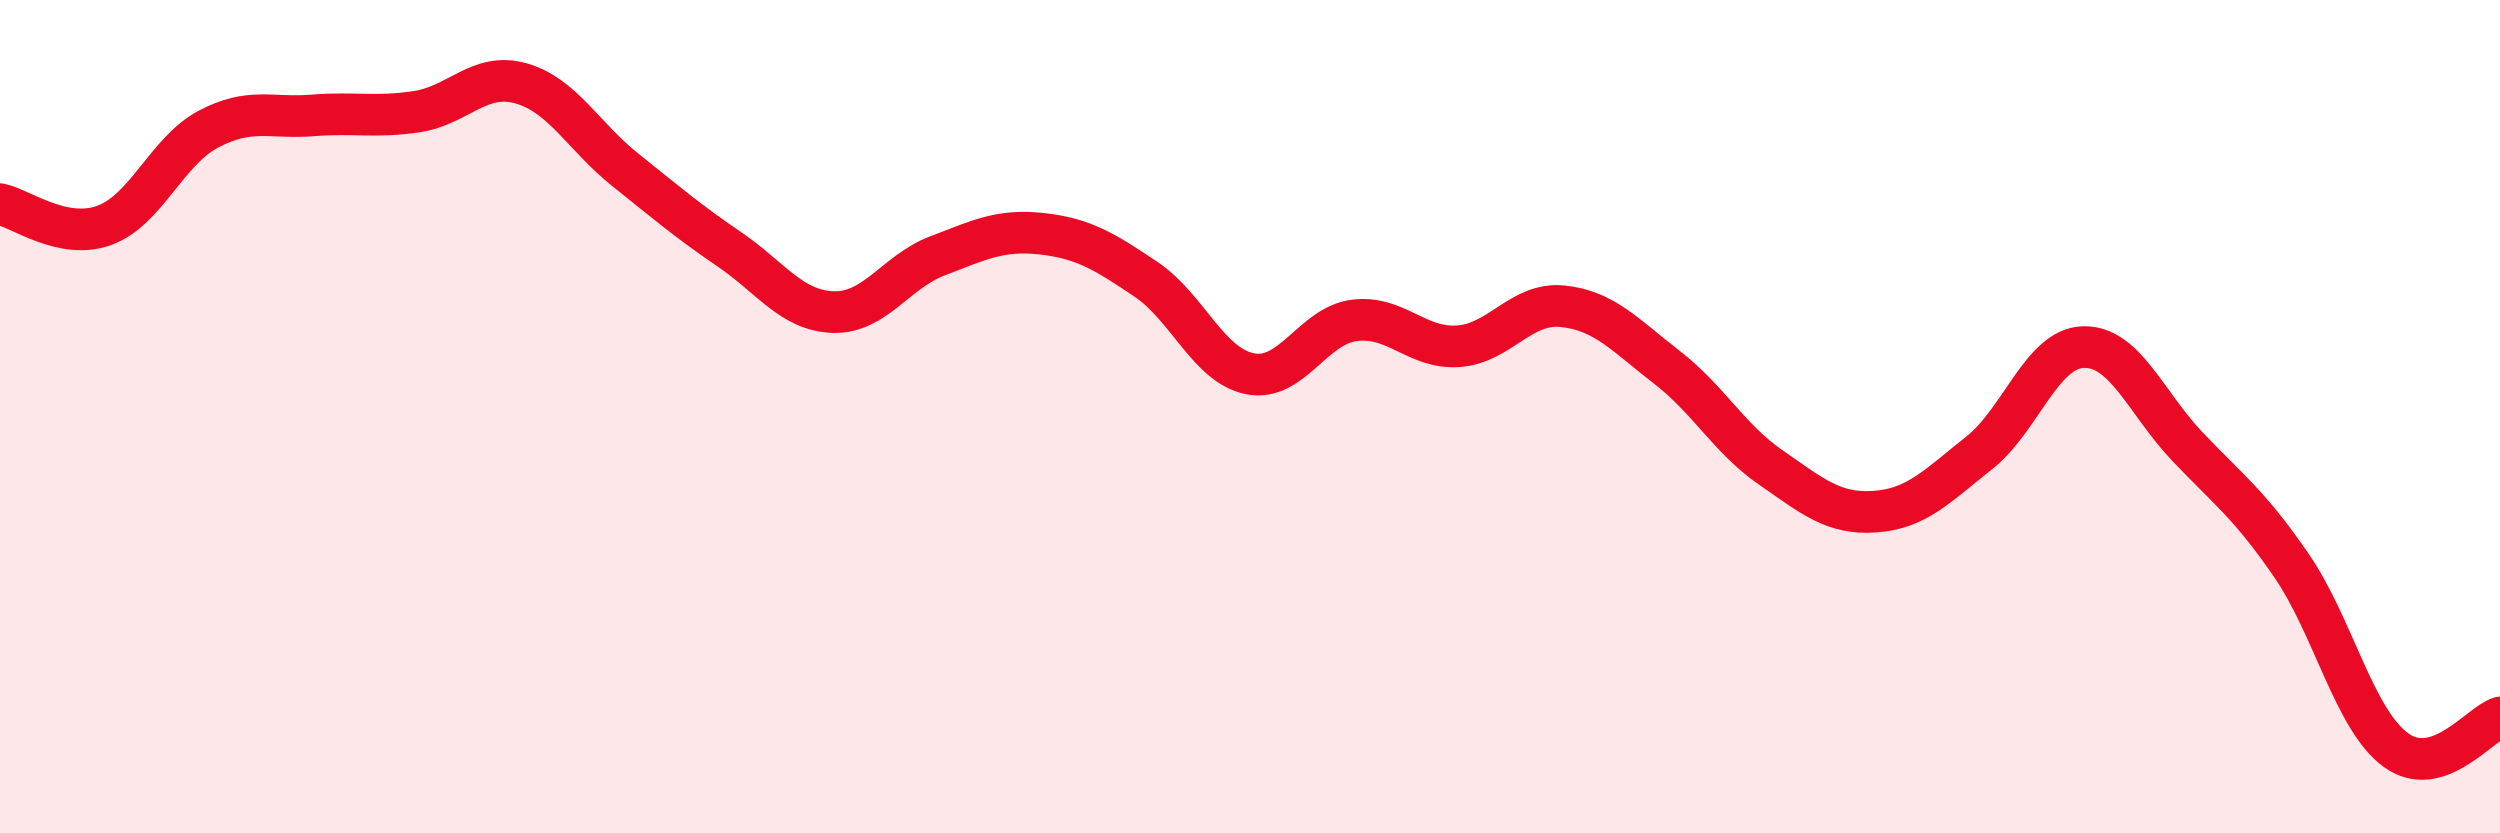 
    <svg width="60" height="20" viewBox="0 0 60 20" xmlns="http://www.w3.org/2000/svg">
      <path
        d="M 0,4.9 C 0.5,5 1.5,5.77 2.5,5.41 C 3.5,5.05 4,3.63 5,3.1 C 6,2.57 6.5,2.85 7.5,2.77 C 8.5,2.69 9,2.83 10,2.68 C 11,2.53 11.5,1.72 12.5,2 C 13.5,2.28 14,3.27 15,4.07 C 16,4.87 16.5,5.3 17.5,5.98 C 18.5,6.66 19,7.46 20,7.49 C 21,7.52 21.5,6.52 22.5,6.14 C 23.5,5.76 24,5.5 25,5.61 C 26,5.72 26.5,6.03 27.5,6.7 C 28.5,7.37 29,8.77 30,8.97 C 31,9.17 31.5,7.82 32.5,7.69 C 33.5,7.56 34,8.38 35,8.31 C 36,8.24 36.5,7.25 37.5,7.35 C 38.5,7.45 39,8.04 40,8.81 C 41,9.58 41.5,10.53 42.5,11.22 C 43.5,11.91 44,12.35 45,12.28 C 46,12.21 46.5,11.66 47.5,10.87 C 48.5,10.08 49,8.36 50,8.33 C 51,8.3 51.5,9.67 52.5,10.72 C 53.5,11.77 54,12.12 55,13.58 C 56,15.04 56.5,17.27 57.5,18 C 58.5,18.73 59.5,17.38 60,17.22L60 20L0 20Z"
        fill="#EB0A25"
        opacity="0.1"
        stroke-linecap="round"
        stroke-linejoin="round"
      />
      <path
        d="M 0,4.9 C 0.5,5 1.5,5.77 2.5,5.41 C 3.5,5.05 4,3.63 5,3.1 C 6,2.57 6.5,2.85 7.5,2.77 C 8.5,2.69 9,2.83 10,2.68 C 11,2.53 11.5,1.72 12.5,2 C 13.5,2.28 14,3.27 15,4.07 C 16,4.87 16.5,5.3 17.5,5.98 C 18.5,6.66 19,7.46 20,7.49 C 21,7.52 21.5,6.52 22.5,6.14 C 23.5,5.76 24,5.5 25,5.61 C 26,5.72 26.5,6.03 27.5,6.7 C 28.5,7.37 29,8.77 30,8.97 C 31,9.17 31.5,7.82 32.5,7.69 C 33.5,7.56 34,8.38 35,8.31 C 36,8.24 36.5,7.25 37.5,7.35 C 38.5,7.45 39,8.04 40,8.81 C 41,9.58 41.5,10.53 42.5,11.22 C 43.5,11.91 44,12.35 45,12.28 C 46,12.21 46.5,11.66 47.5,10.87 C 48.5,10.08 49,8.36 50,8.33 C 51,8.3 51.5,9.67 52.5,10.72 C 53.5,11.77 54,12.12 55,13.58 C 56,15.04 56.5,17.27 57.5,18 C 58.5,18.73 59.5,17.38 60,17.22"
        stroke="#EB0A25"
        stroke-width="1"
        fill="none"
        stroke-linecap="round"
        stroke-linejoin="round"
      />
    </svg>
  